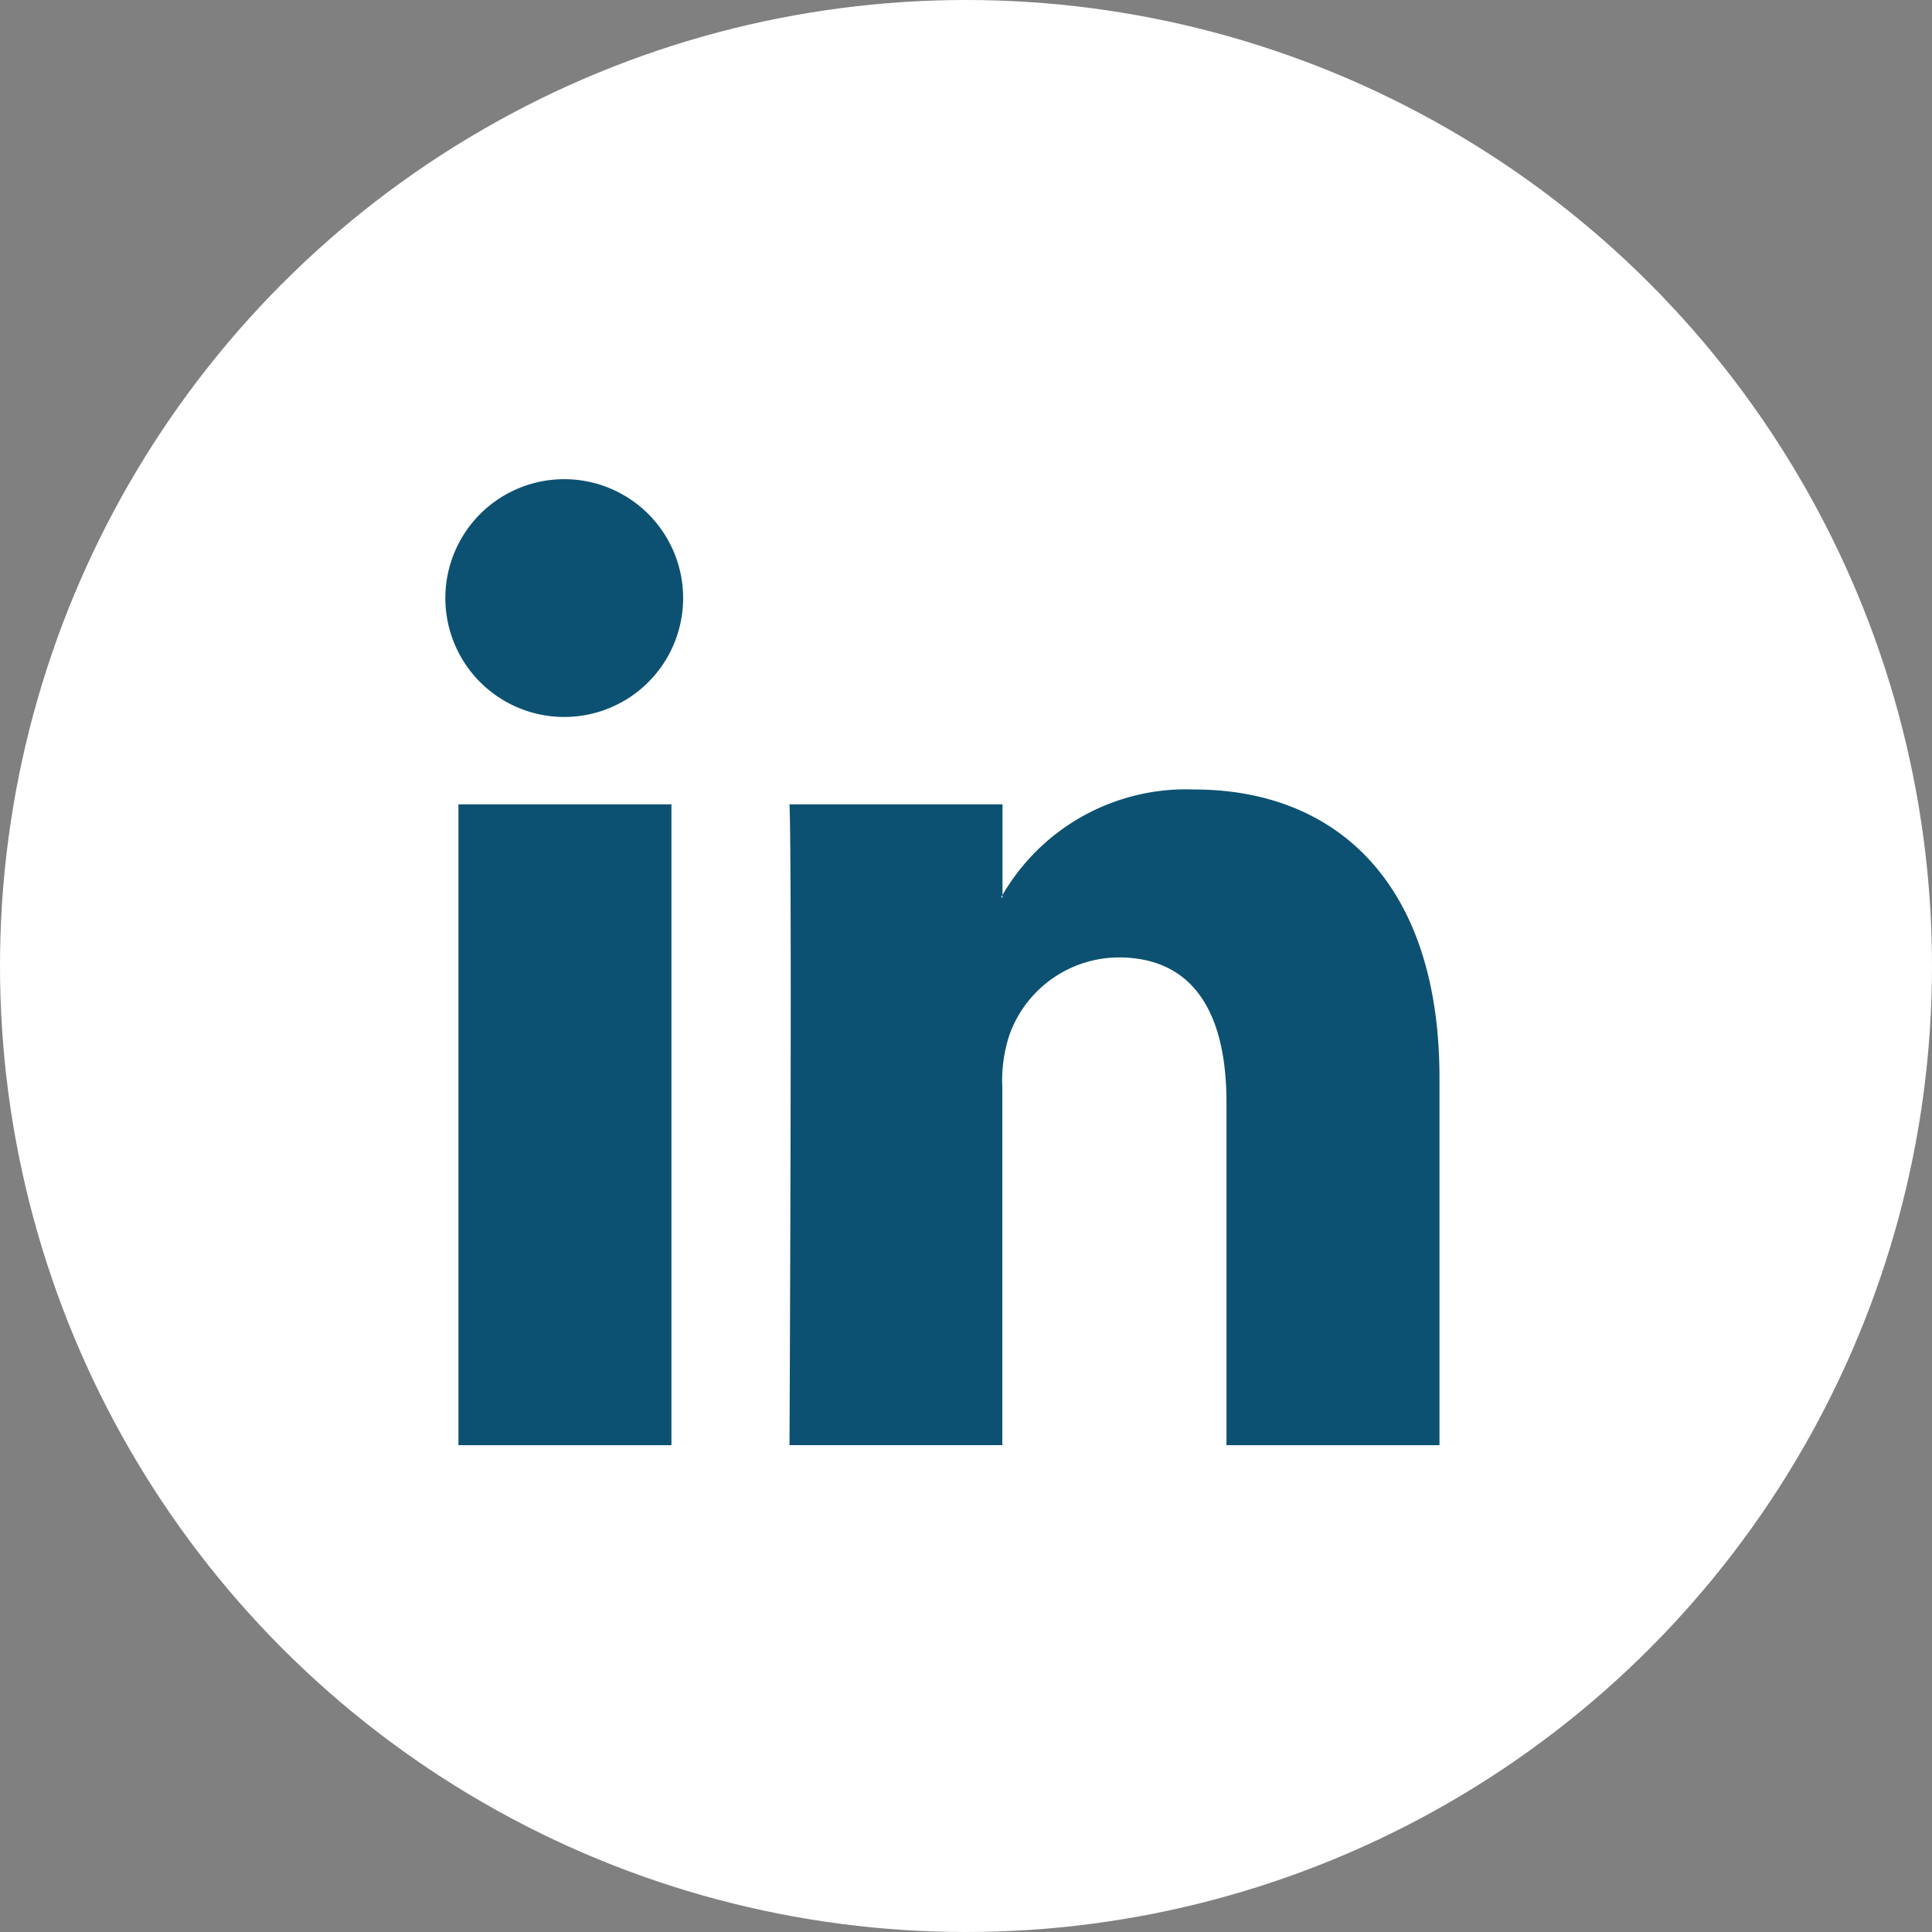<svg xmlns="http://www.w3.org/2000/svg" width="39" height="39" viewBox="0 0 39 39">
  <rect x="0" y="0" width="39" height="39" fill="#808080" stroke="none"/>
  <g id="Groupe_12" data-name="Groupe 12" transform="translate(-85 -1499)">
    <circle id="Ellipse_9" data-name="Ellipse 9" cx="19.5" cy="19.5" r="19.5" transform="translate(85 1499)" fill="#fff"/>
    <g id="Groupe_10" data-name="Groupe 10" transform="translate(-1 27.205)">
      <path id="path28" d="M229.284,33.756V20.819h-4.3V33.756Zm-2.15-14.7a2.4,2.4,0,1,0-.028,0h.028Z" transform="translate(-129.73 1467.212)" fill="#0d5172" fill-rule="evenodd"/>
      <path id="path30" d="M243.183,43.613h4.3V36.389a2.951,2.951,0,0,1,.141-1.049,2.354,2.354,0,0,1,2.206-1.572c1.556,0,2.178,1.186,2.178,2.925v6.921h4.3V36.2c0-3.973-2.121-5.822-4.95-5.822a4.283,4.283,0,0,0-3.9,2.18h.029V30.677h-4.3c.056,1.214,0,12.936,0,12.936Z" transform="translate(-141.25 1457.354)" fill="#0d5172" fill-rule="evenodd"/>
    </g>
  </g>
</svg>
